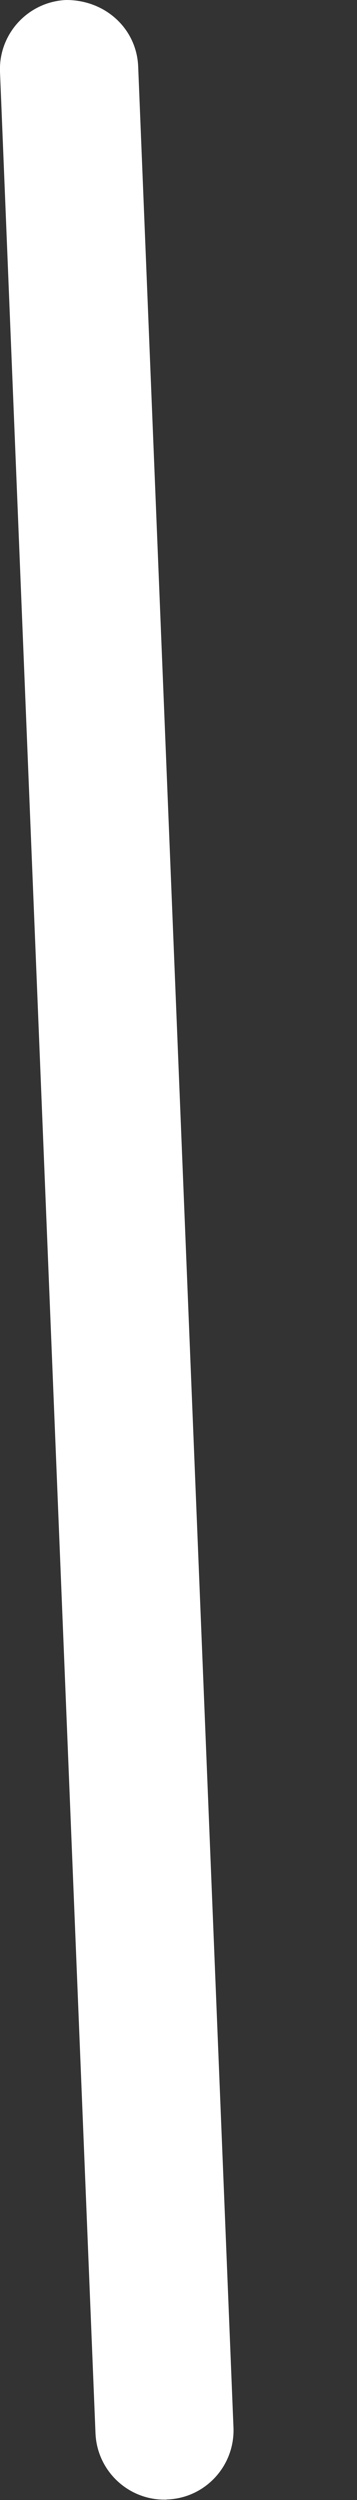 <?xml version="1.0" encoding="utf-8"?>
<svg xmlns="http://www.w3.org/2000/svg" fill="none" height="100%" overflow="visible" preserveAspectRatio="none" style="display: block;" viewBox="0 0 2 14" width="100%">
<rect x="0" y="0" width="2" height="14" fill="#333333" stroke="none"/>
<path d="M0.921 13.998C0.715 13.998 0.544 13.835 0.535 13.627L0 0.402C-0.008 0.189 0.158 0.009 0.371 3.31683e-07C0.593 -0 0.765 0.163 0.774 0.371L1.308 13.595C1.316 13.809 1.15 13.989 0.937 13.997C0.932 13.998 0.926 13.998 0.921 13.998Z" fill="white" id="Vector"/>
</svg>